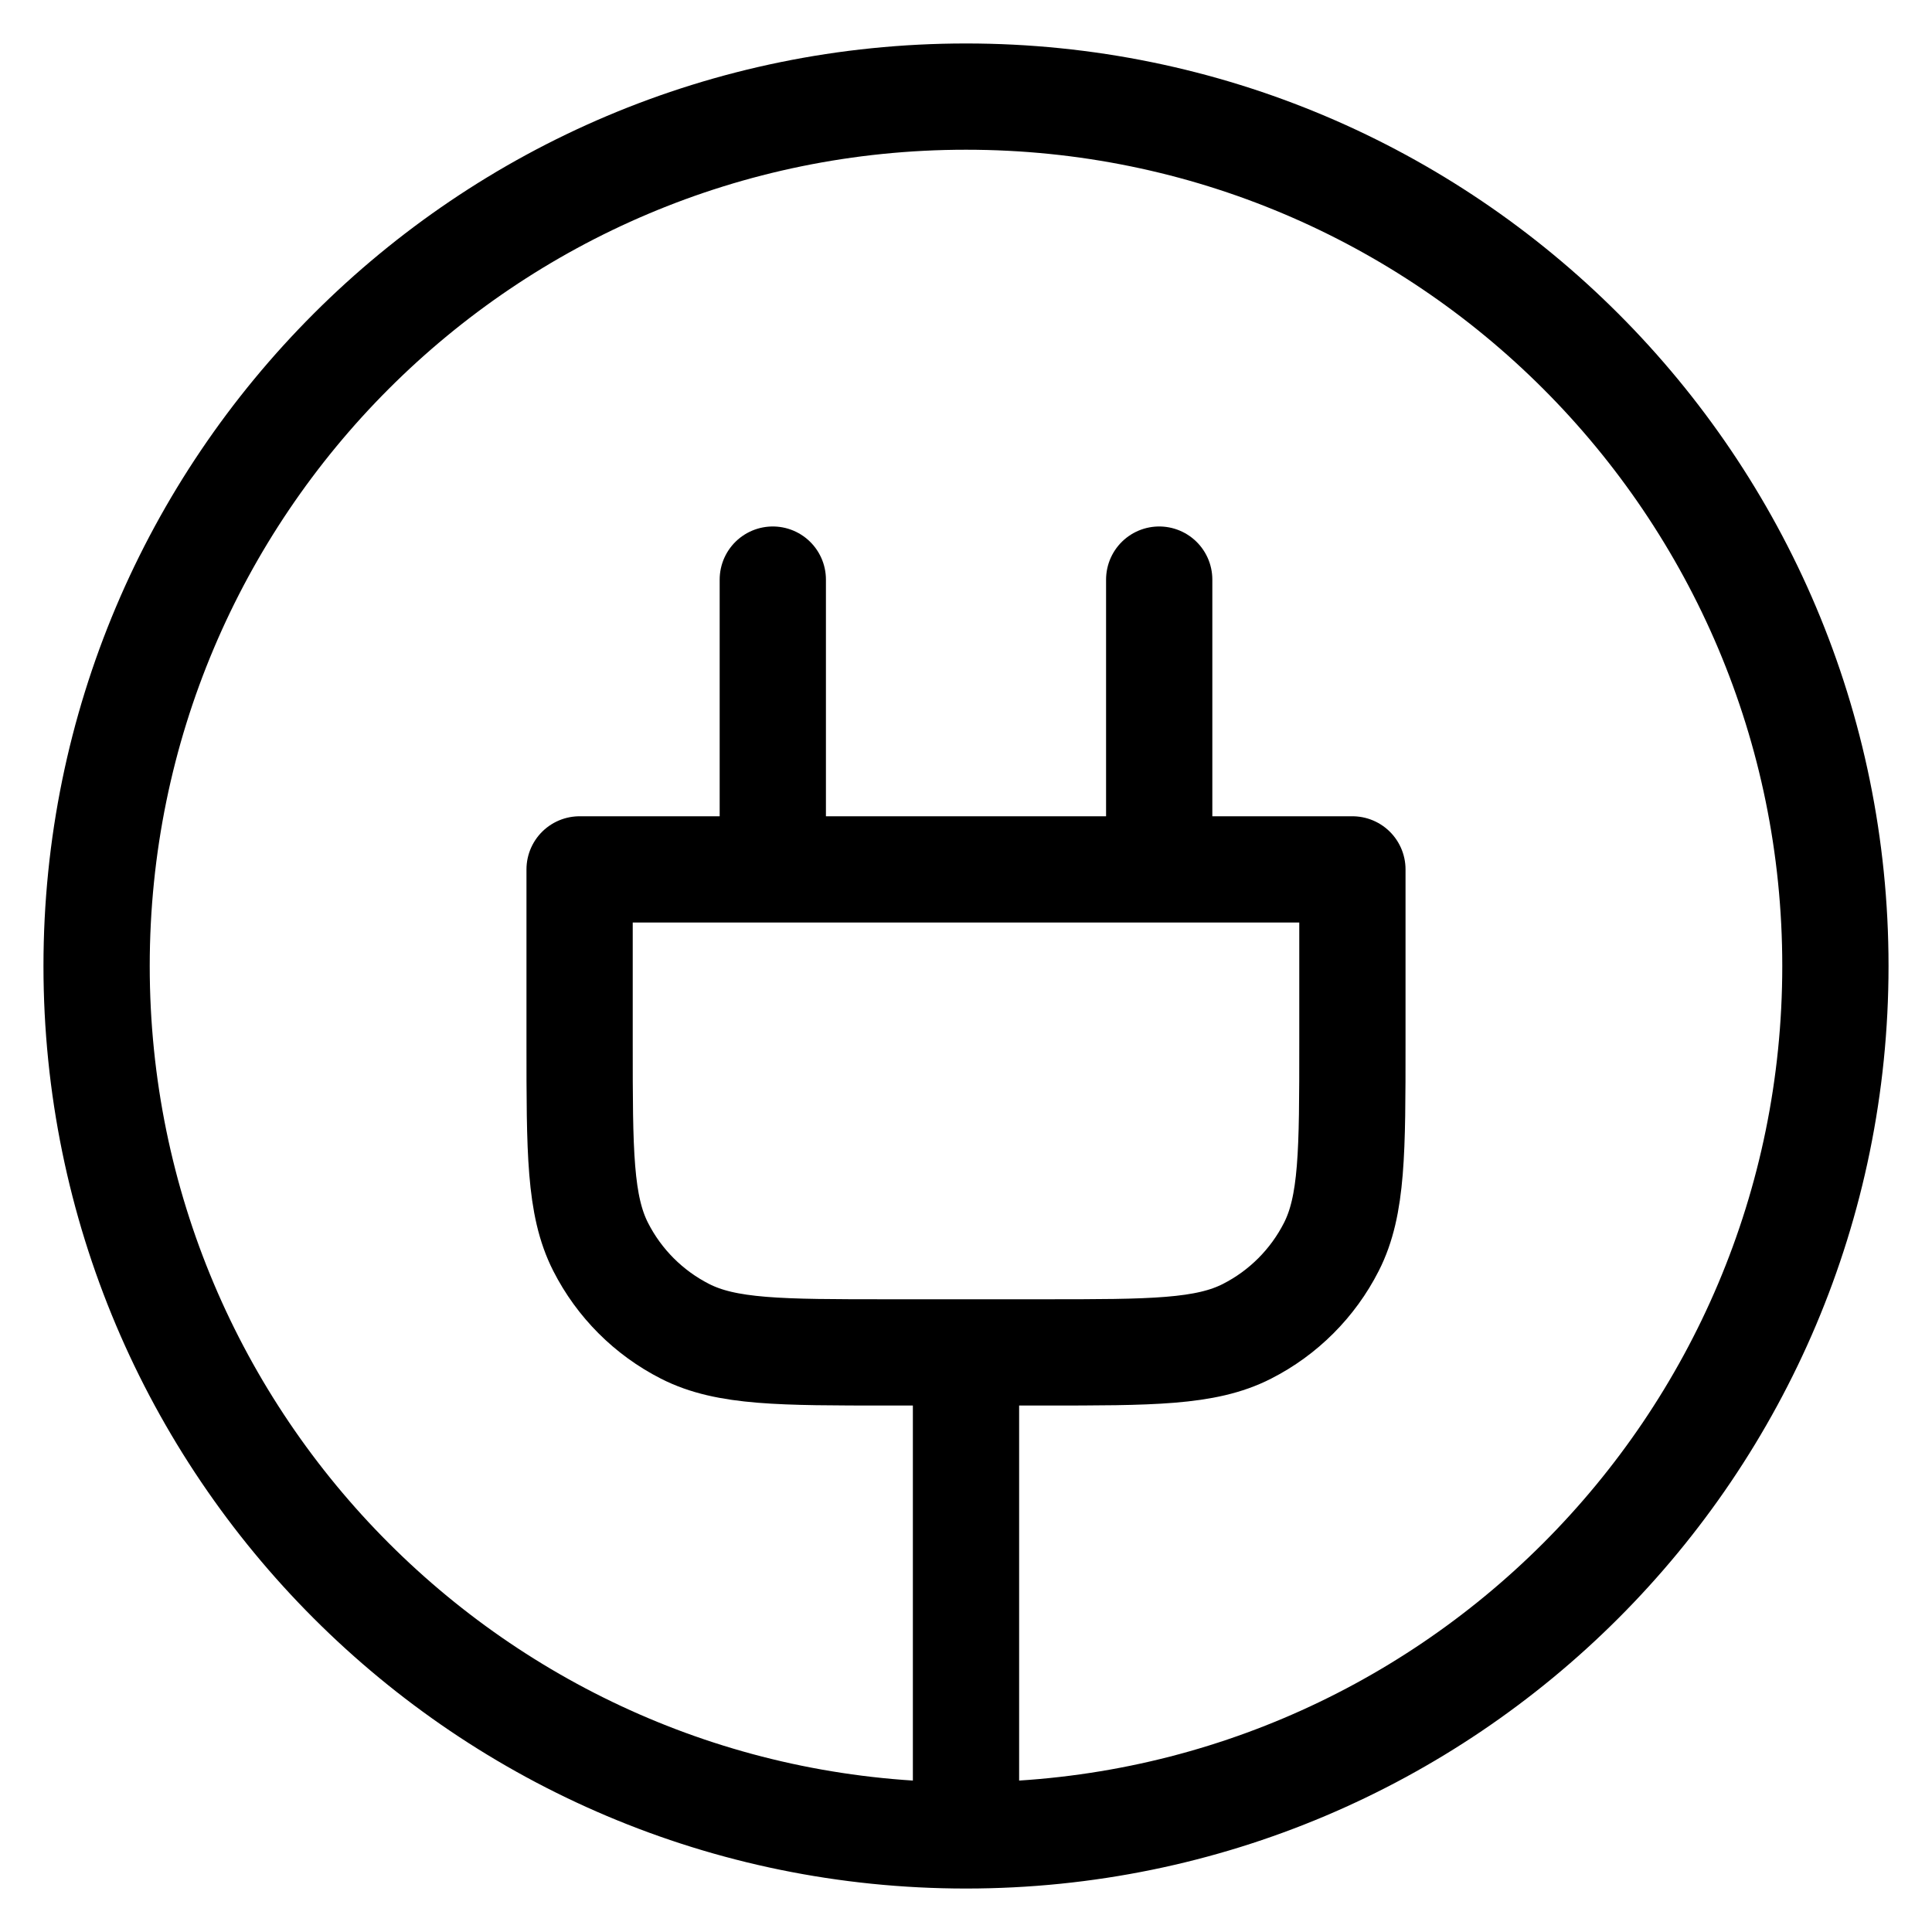<svg width="40" height="40" viewBox="0 0 40 40" fill="none" xmlns="http://www.w3.org/2000/svg">
<path d="M16 12V18M24 12V18M20 38V28M20 38C29.941 38 38 29.941 38 20C38 10.059 29.941 2 20 2C10.059 2 2 10.059 2 20C2 29.941 10.059 38 20 38ZM12 18H28V21.6C28 23.84 28 24.96 27.564 25.816C27.181 26.569 26.569 27.181 25.816 27.564C24.96 28 23.84 28 21.6 28H18.4C16.16 28 15.04 28 14.184 27.564C13.431 27.181 12.819 26.569 12.436 25.816C12 24.96 12 23.84 12 21.6V18Z" stroke="black" stroke-width="2.2" stroke-linecap="round" stroke-linejoin="round"/>
</svg>
